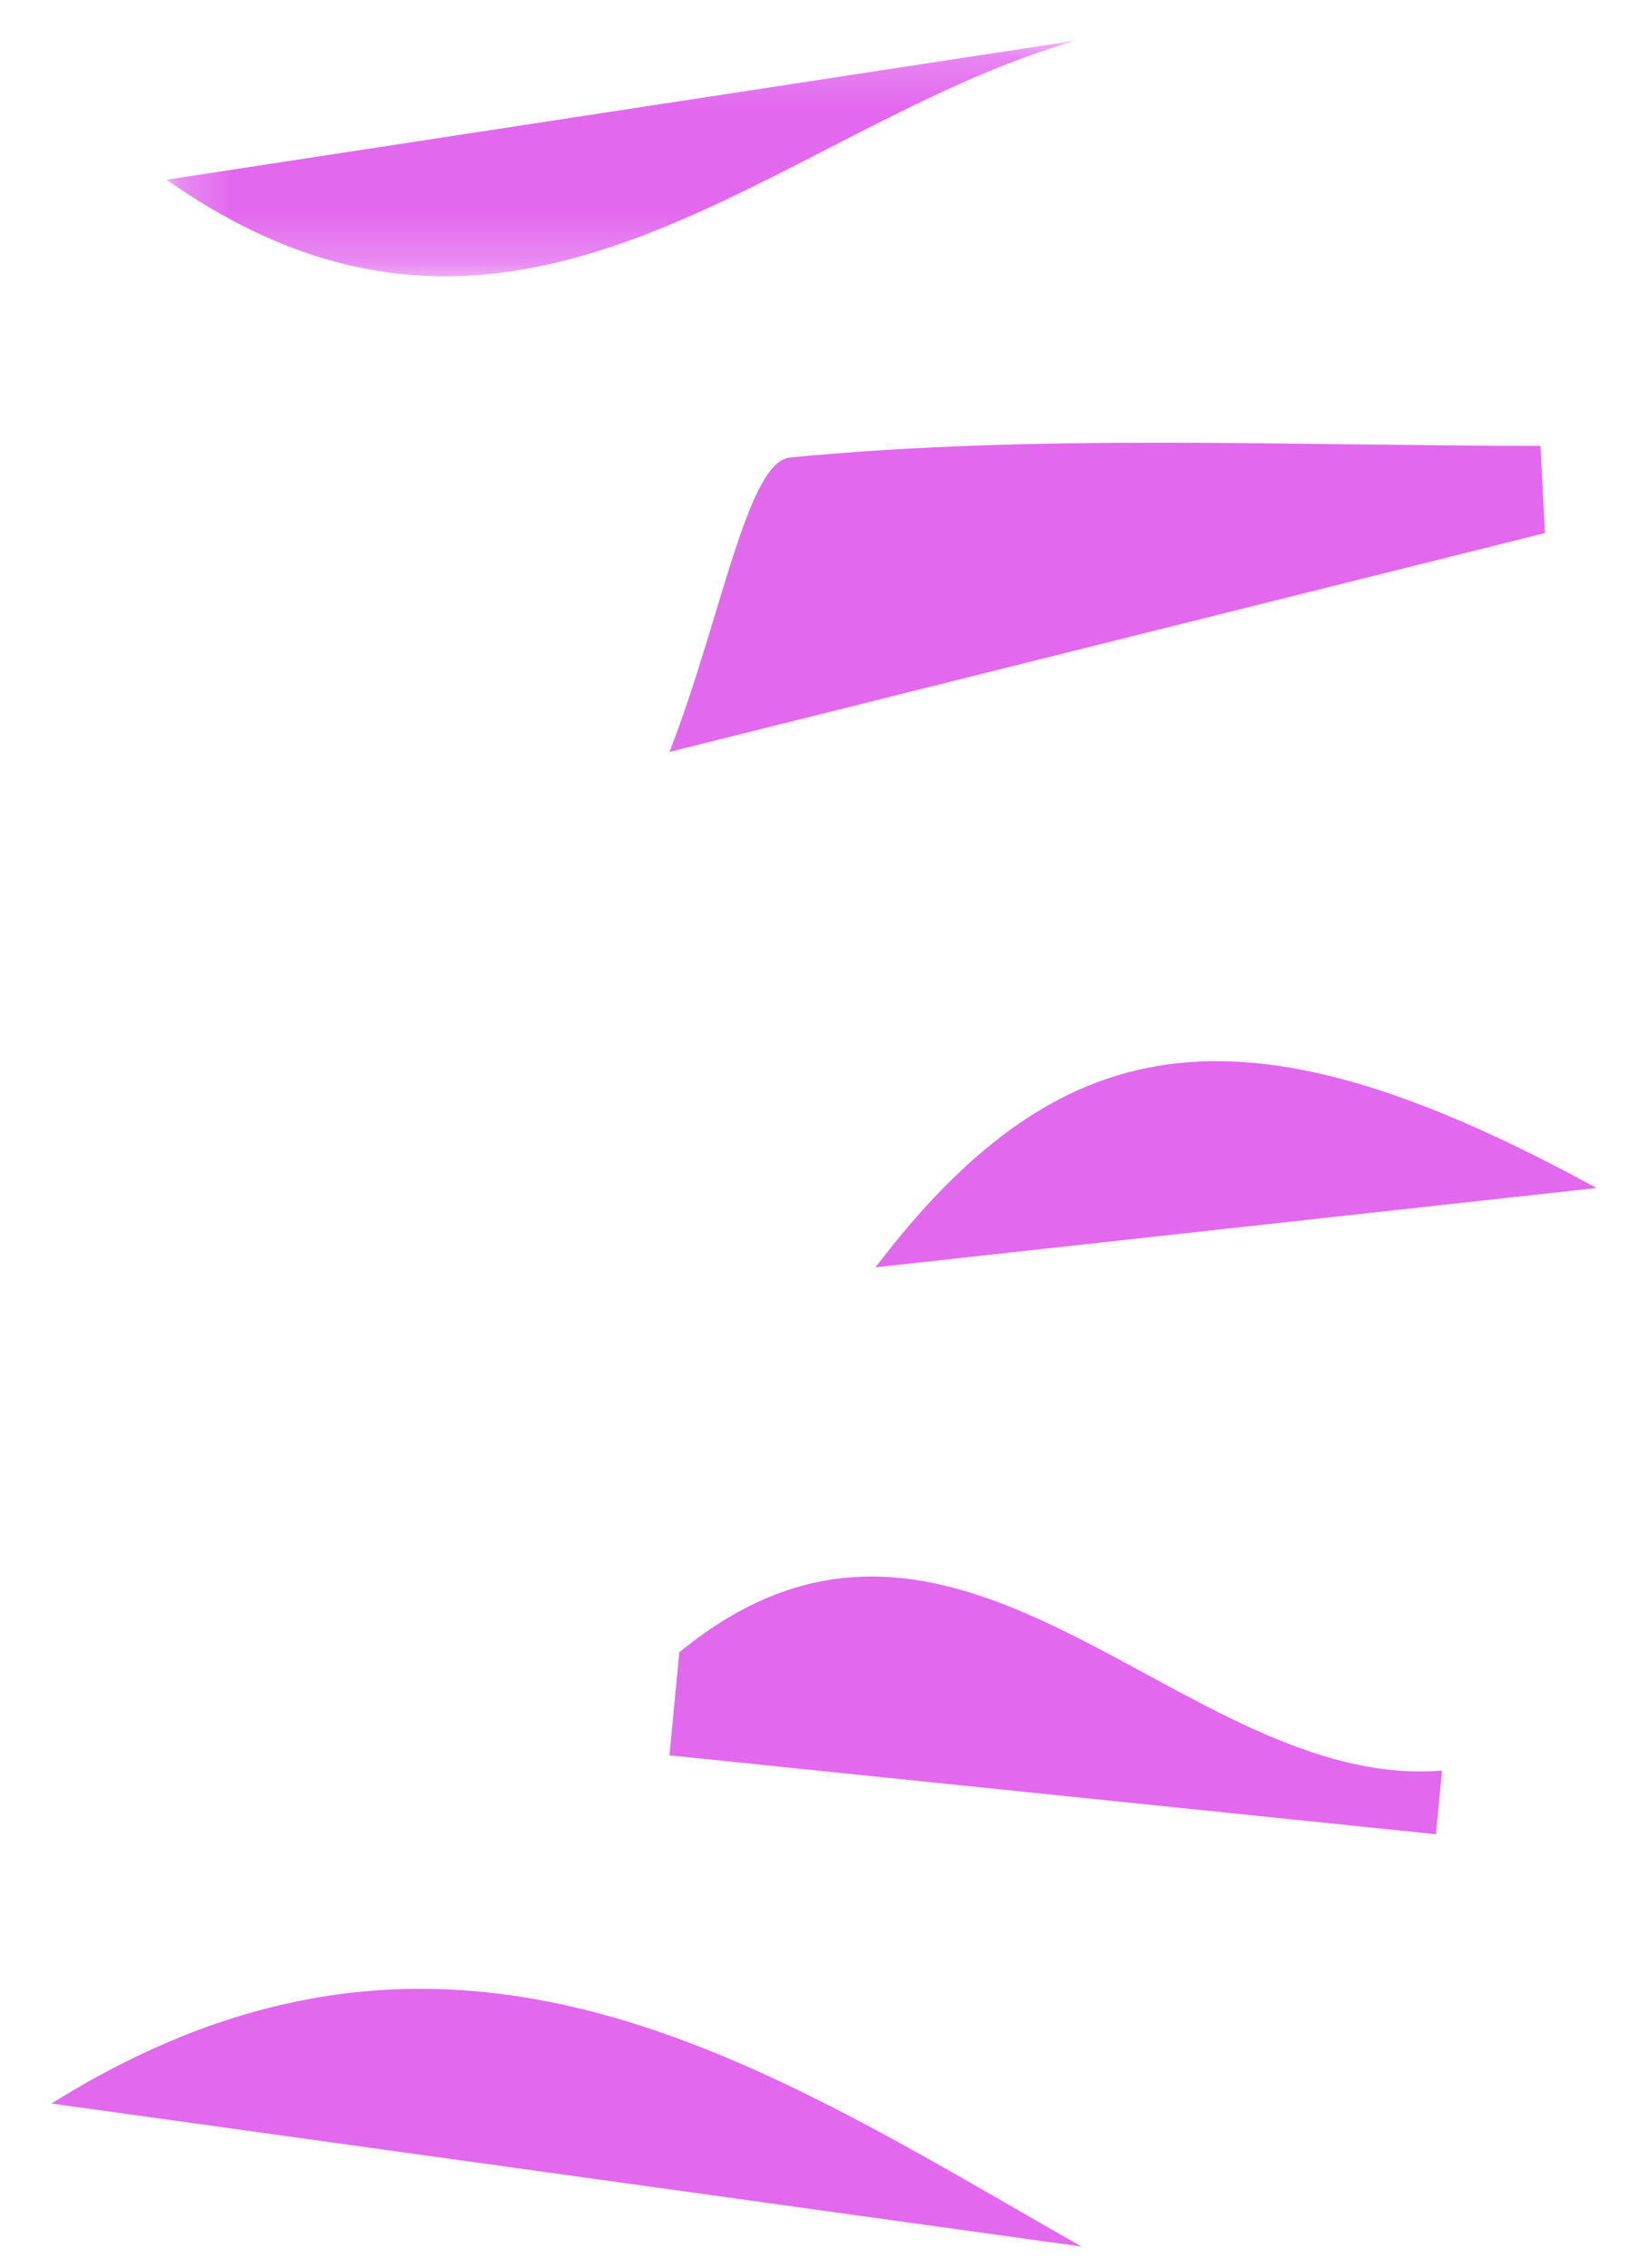 <?xml version="1.0" encoding="UTF-8"?>
<svg width="32px" height="44px" viewBox="0 0 32 44" version="1.1" xmlns="http://www.w3.org/2000/svg" xmlns:xlink="http://www.w3.org/1999/xlink">
    <title>Group</title>
    <defs>
        <polygon id="path-1" points="0.235 0.194 17.909 0.194 17.909 4.771 0.235 4.771"></polygon>
    </defs>
    <g id="Page-1" stroke="none" stroke-width="1" fill="none" fill-rule="evenodd">
        <g id="Desktop-HD" transform="translate(-1036, -774)">
            <g id="Group" transform="translate(1036.978, 774)">
                <path d="M29.022,10.343 C23.847,11.636 18.671,12.928 12.022,14.59 C13.025,12.014 13.528,8.958 14.361,8.877 C19.176,8.413 24.068,8.651 28.934,8.651 L29.022,10.343 Z" id="Fill-21" fill="#E268EE"></path>
                <path d="M16.022,24.59 C19.724,19.729 23.332,19.399 30.022,23.051 C25.106,23.592 20.914,24.052 16.022,24.59" id="Fill-30" fill="#E268EE"></path>
                <path d="M0.022,40.815 C7.81,35.946 13.846,40.078 20.022,43.59 C13.357,42.664 6.69,41.74 0.022,40.815" id="Fill-23" fill="#E268EE"></path>
                <path d="M12.212,32.061 C17.646,27.593 21.974,34.765 27.022,34.355 C26.984,34.766 26.944,35.179 26.905,35.59 C21.944,35.08 16.983,34.569 12.022,34.059 C12.085,33.393 12.149,32.727 12.212,32.061" id="Fill-25" fill="#E268EE"></path>
                <g id="Group-29" transform="translate(2.022, 0.59)">
                    <mask id="mask-2" fill="white">
                        <use xlink:href="#path-1"></use>
                    </mask>
                    <g id="Clip-28"></g>
                    <path d="M0.235,2.897 C6.126,1.996 12.018,1.096 17.909,0.194 C12.093,1.84 7.129,7.749 0.235,2.897" id="Fill-27" fill="#E268EE" mask="url(#mask-2)"></path>
                </g>
            </g>
        </g>
    </g>
</svg>